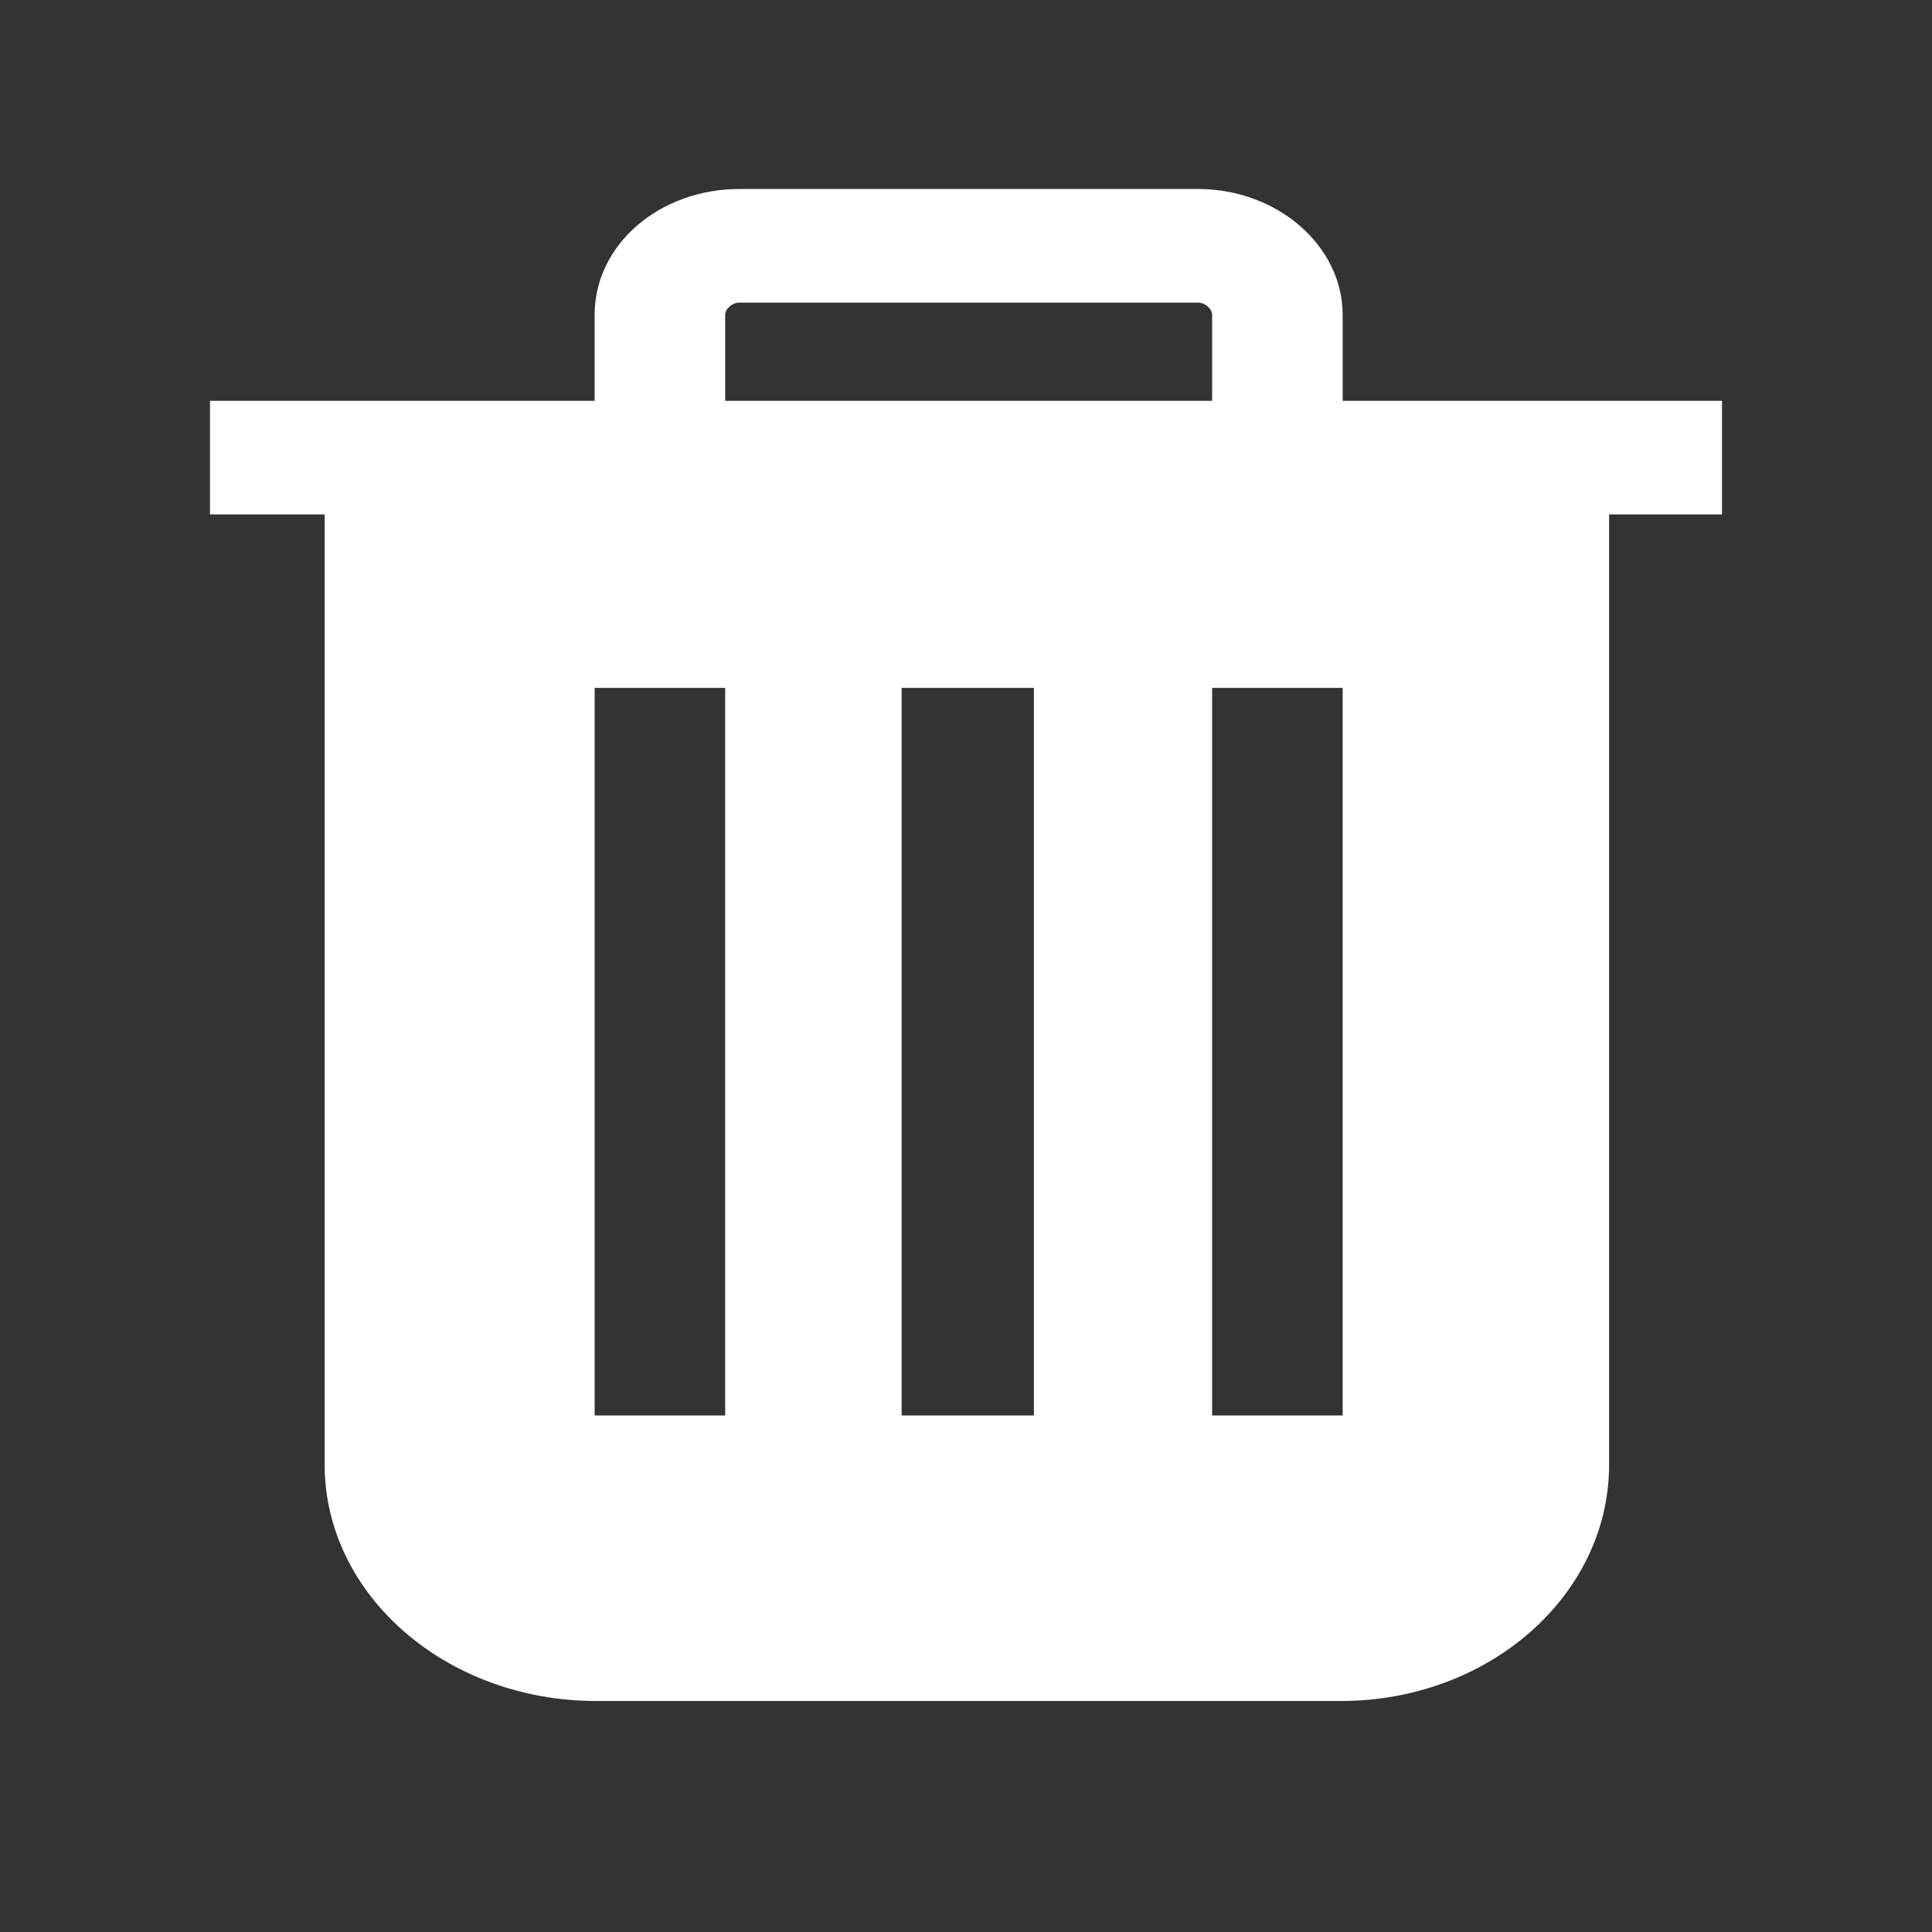 <svg xmlns="http://www.w3.org/2000/svg" viewBox="-5 -4.5 46 46"><rect x="-5" y="-4.5" width="46" height="46" fill="#333333" stroke="none"/><path fill="#FFF" fill-rule="evenodd" d="M23.86 29.202h3.108V11.878H23.86v17.324zm-.084-24.158h-11.51V2.997c0-.146.168-.292.336-.292h10.922c.168 0 .336.146.336.292v2.047h-.084zm-7.31 24.158h3.151V11.878h-3.15v17.324zm-7.308 0h3.108V11.878H9.158v17.324zM12.602 0c-1.89 0-3.444 1.316-3.444 2.997v2.047H0v2.704h2.73v22.624C2.73 33.478 5.63 36 9.2 36h17.726c3.53 0 6.386-2.522 6.386-5.628V7.748H36V5.044h-9.032V2.997C26.968 1.352 25.414 0 23.524 0H12.602z"/></svg>